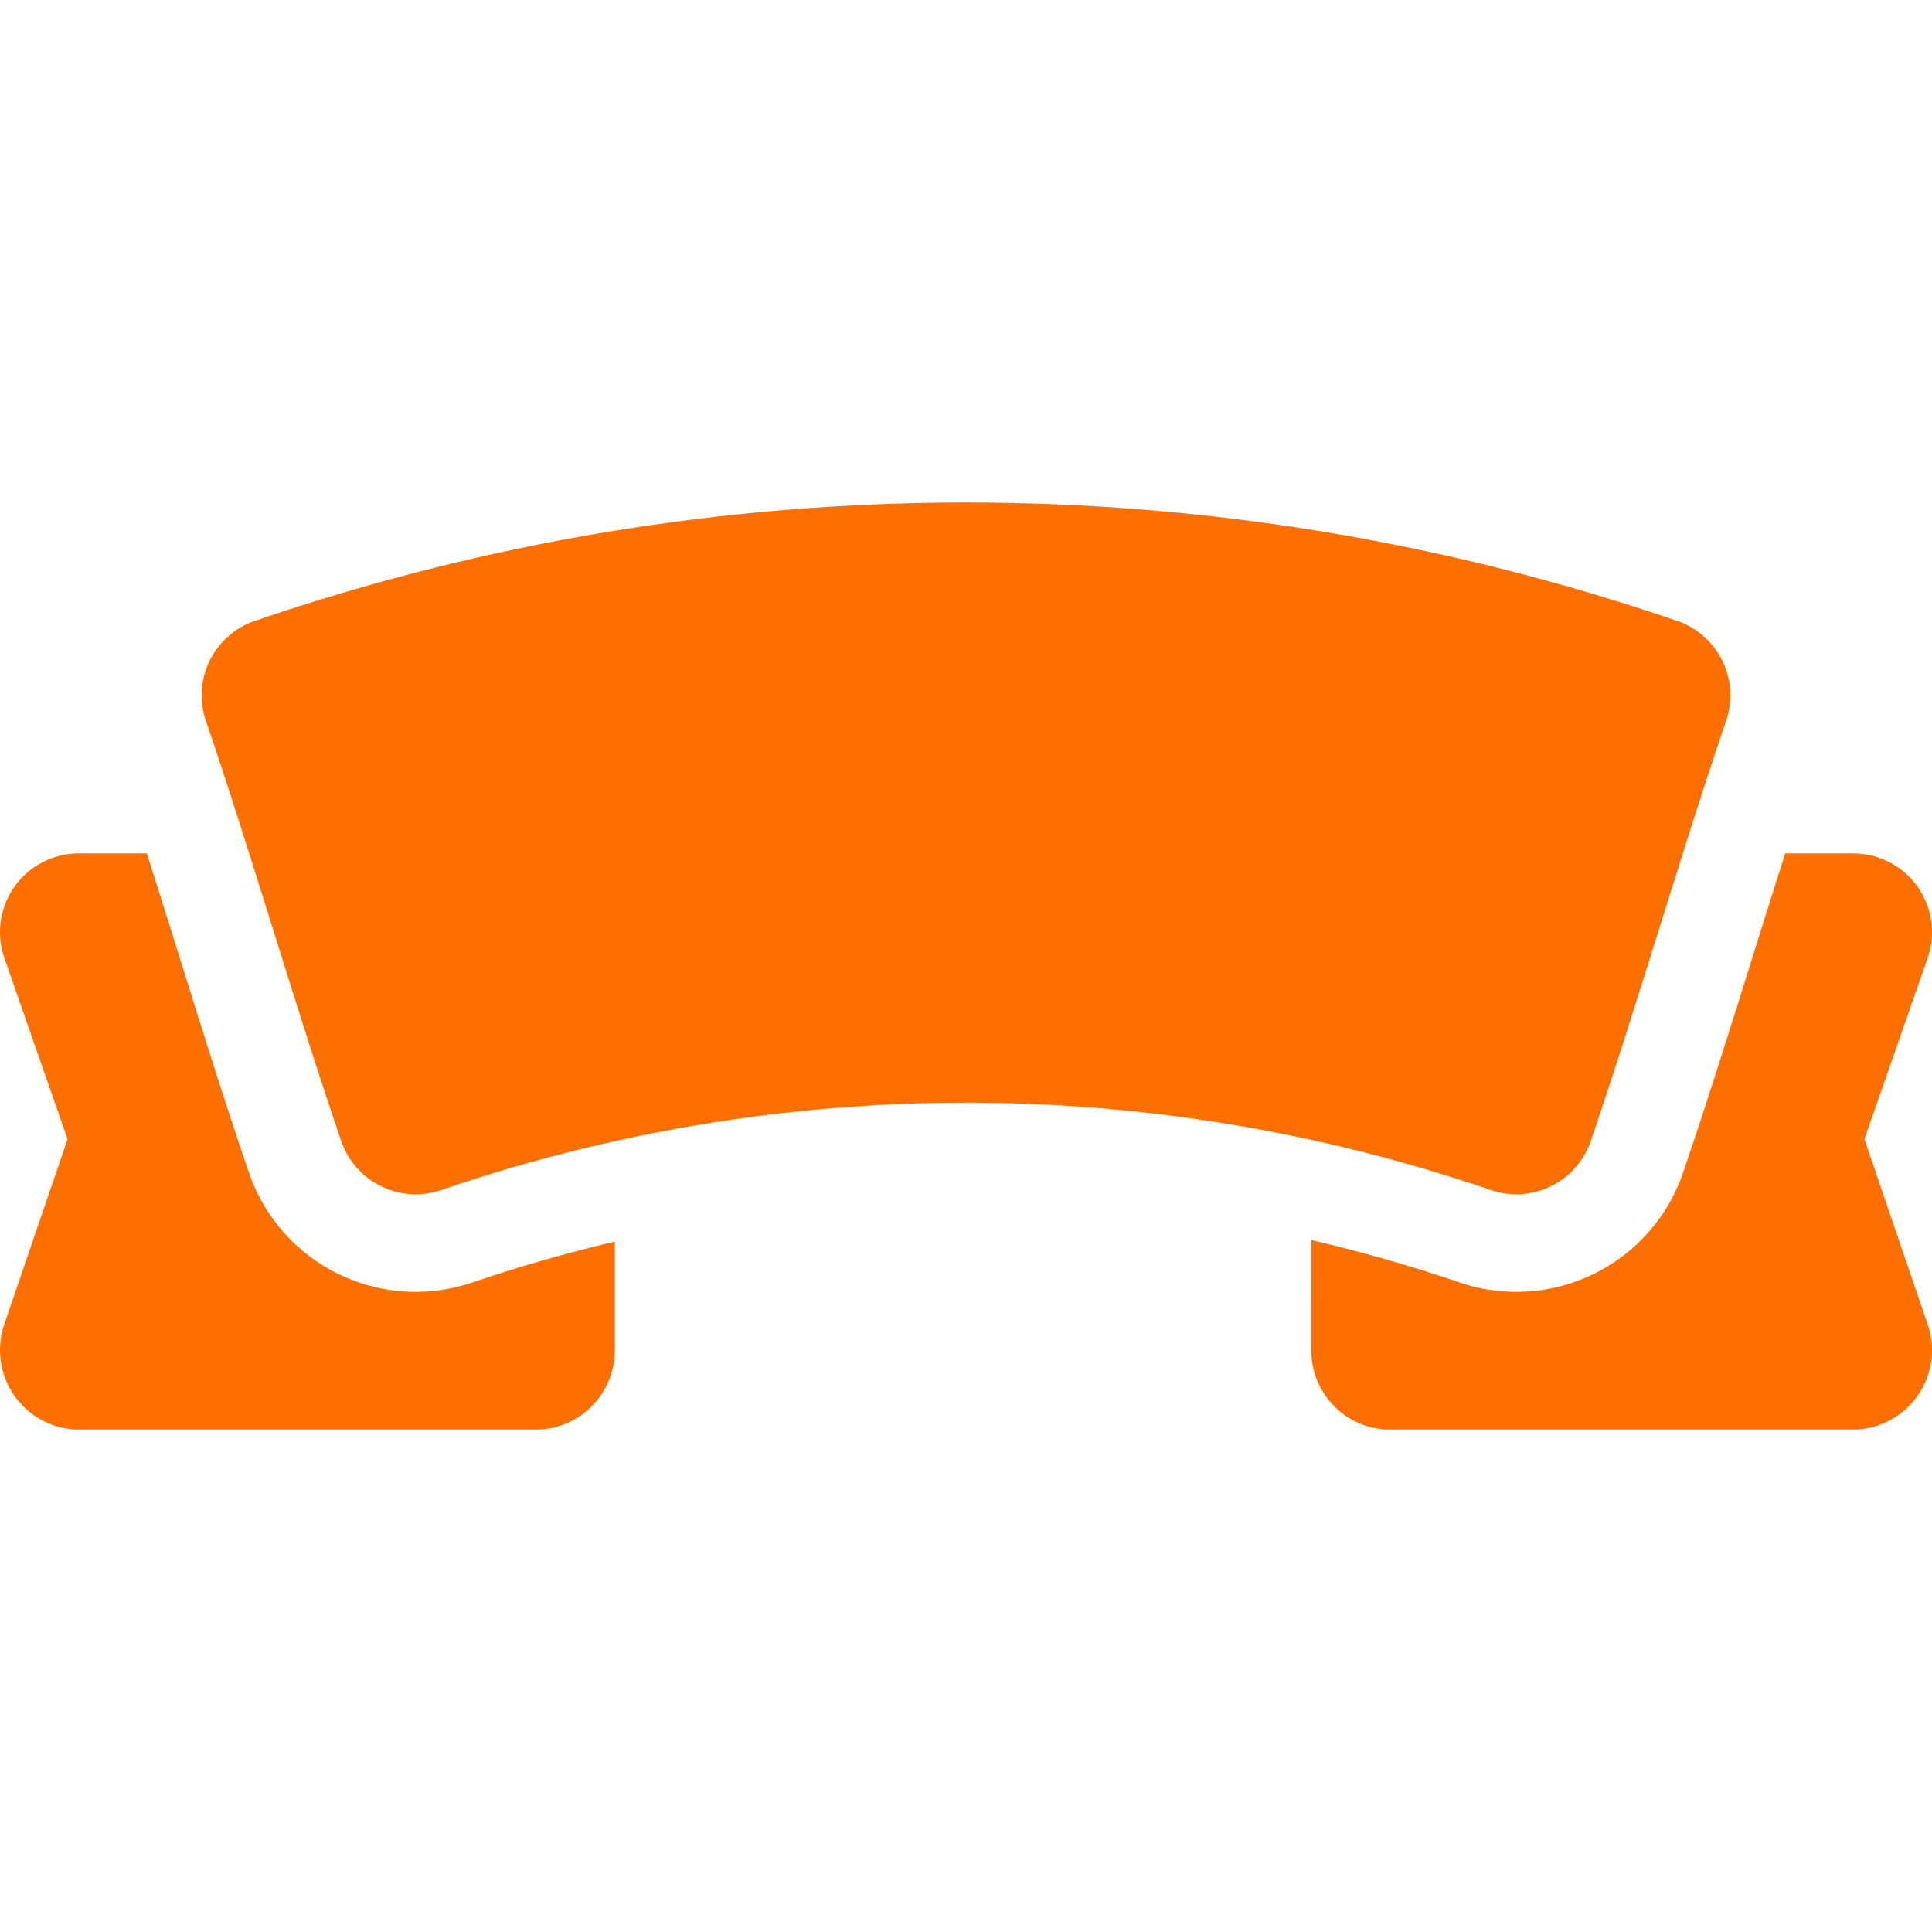 <?xml version="1.0" encoding="iso-8859-1"?>
<!-- Uploaded to: SVG Repo, www.svgrepo.com, Generator: SVG Repo Mixer Tools -->
<!DOCTYPE svg PUBLIC "-//W3C//DTD SVG 1.1//EN" "http://www.w3.org/Graphics/SVG/1.1/DTD/svg11.dtd">
<svg fill="#ff6f00" height="800px" width="800px" version="1.1" id="Capa_1" xmlns="http://www.w3.org/2000/svg" xmlns:xlink="http://www.w3.org/1999/xlink" 
	 viewBox="0 0 297 297" xml:space="preserve">
<g>
	<path d="M201.578,207.587c0,6.683,5.397,12.168,12.08,12.168h71.241c3.905,0,7.572-1.953,9.844-5.131
		c2.272-3.177,2.87-7.289,1.606-10.985l-9.738-28.52l9.714-27.842c1.291-3.701,0.709-7.799-1.561-10.994
		c-2.27-3.196-5.946-5.095-9.865-5.095h-10.468c-1.699,5.318-3.398,10.749-5.068,16.089l-0.033,0.105
		c-3.453,11.035-7.023,22.446-10.597,32.884c-3.753,10.961-14.057,18.326-25.639,18.326c-2.989,0-5.944-0.493-8.778-1.465
		c-7.467-2.557-15.096-4.723-22.739-6.507V207.587z"/>
	<path d="M233.096,183.591c5.03,0,9.727-3.161,11.448-8.185c3.52-10.281,7.07-21.631,10.505-32.608
		c3.385-10.822,6.886-22.014,10.299-31.988c1.04-3.037,0.831-6.362-0.58-9.243c-1.413-2.883-3.911-5.086-6.947-6.126
		c-35.265-12.073-72.046-18.196-109.32-18.196c-37.274,0.001-74.055,6.123-109.319,18.196c-3.037,1.04-5.536,3.243-6.948,6.126
		c-1.412,2.881-1.62,6.206-0.58,9.243c3.413,9.974,6.915,21.166,10.3,31.988c3.434,10.978,6.984,22.327,10.504,32.608
		c1.72,5.025,6.419,8.185,11.447,8.185c1.301,0,2.622-0.211,3.921-0.656c26.025-8.91,53.168-13.427,80.676-13.427
		c27.508,0,54.651,4.518,80.676,13.427C230.474,183.379,231.796,183.591,233.096,183.591z"/>
	<path d="M94.512,190.857c-7.307,1.739-14.681,3.822-21.826,6.268c-2.839,0.973-5.794,1.466-8.782,1.466
		c-11.584,0-21.888-7.365-25.638-18.326c-3.584-10.468-7.164-21.913-10.641-33.028c-1.667-5.329-3.362-10.747-5.057-16.05H12.101
		c-3.92,0-7.596,1.9-9.866,5.095c-2.27,3.195-2.851,7.292-1.56,10.994l9.713,27.843l-9.738,28.485
		c-1.264,3.696-0.665,7.843,1.606,11.02c2.272,3.178,5.938,5.131,9.845,5.131h70.309c6.683,0,12.101-5.486,12.101-12.168V190.857z"
		/>
</g>
</svg>